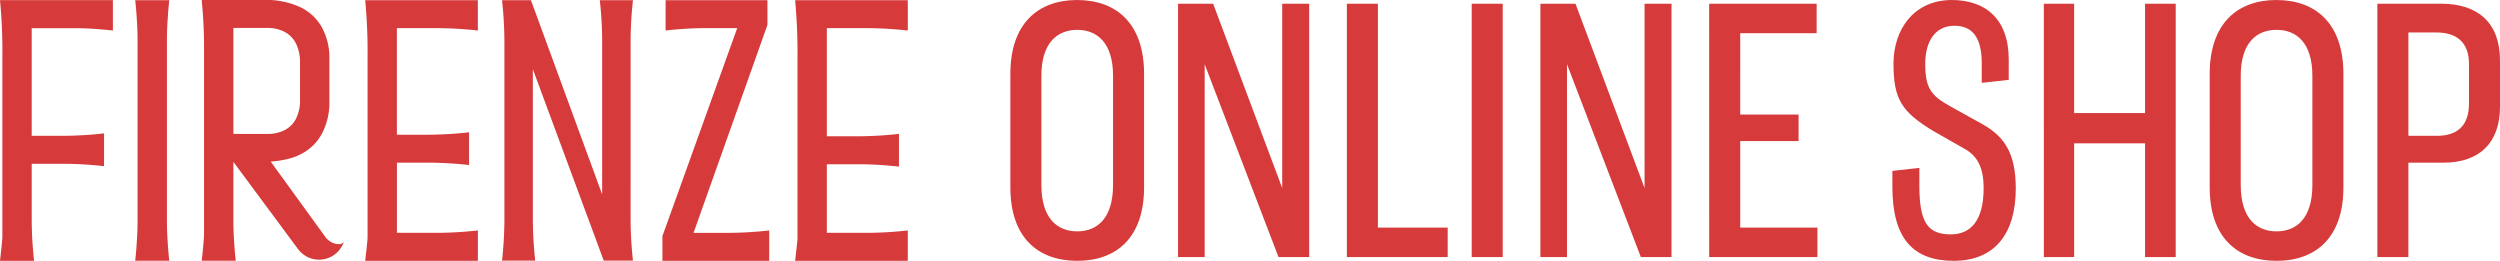<svg xmlns="http://www.w3.org/2000/svg" width="388.896" height="40.573" viewBox="0 0 388.896 40.573"><g transform="translate(-16 -14.461)"><g transform="translate(16 14.461)"><path d="M197.119,193.974h-2.751v0H194a83.088,83.088,0,0,1,.368,8.783V230.74c0,.672-.368,3.78-.368,3.78h5.3a60.968,60.968,0,0,1-.368-6.282v-8.81h5.058a58.521,58.521,0,0,1,6.195.373v-5.1a58.469,58.469,0,0,1-6.195.374h-5.058V198.334h7.078c2.893.045,5.55.368,5.55.368v-4.728H197.119Z" transform="translate(-194 -193.951)" fill="#d63a3a"/><path d="M365.261,193.988H362.17a85.042,85.042,0,0,1,.368,8.97v27.978c0,.485-.368,3.593-.368,3.593h.368v0H379.7v-4.723a58.52,58.52,0,0,1-6.195.373h-6.4V219.263h5.1a58.682,58.682,0,0,1,6.12.373v-.373h0v-4.349h0v-.373a58.685,58.685,0,0,1-6.13.373H367.1V198.338h6.409a58.508,58.508,0,0,1,6.186.373v-.373h0v-4.35H365.261Z" transform="translate(-305.361 -193.96)" fill="#d63a3a"/><path d="M503.882,230.182l11.495-32.346v-3.848h-15.84v4.344h0v.373s2.642-.321,5.524-.367h5.614l-11.632,32.346v3.848h16.609v-4.723a58.521,58.521,0,0,1-6.2.373Z" transform="translate(-395.996 -193.96)" fill="#d63a3a"/><path d="M563.235,193.988h-3.091a87.727,87.727,0,0,1,.368,9.215v27.978c0,.24-.368,3.348-.368,3.348h.368v0h17.16v-4.723a58.524,58.524,0,0,1-6.195.373h-6.4V219.508h5.1a58.694,58.694,0,0,1,6.121.373v-.373h0v-4.349h0v-.373a58.668,58.668,0,0,1-6.13.373h-5.09v-16.82h6.409a58.513,58.513,0,0,1,6.186.373v-.373h0v-4.35H563.235Z" transform="translate(-436.457 -193.96)" fill="#d63a3a"/><path d="M261.568,193.988h-5.3s.339,2.866.366,5.9v28.732c-.027,3.039-.366,5.9-.366,5.9h.366v0H261.2v0h.366s-.339-2.866-.366-5.9V199.893C261.229,196.854,261.568,193.988,261.568,193.988Z" transform="translate(-235.235 -193.96)" fill="#d63a3a"/><path d="M445.182,199.942c.024-3.057.365-5.952.365-5.952h-5.158s.345,2.912.365,5.979V224.2l-11.08-30.21H425.18a60.954,60.954,0,0,1,.368,6.28v27.954a60.953,60.953,0,0,1-.368,6.28h5.161a61.283,61.283,0,0,1-.368-6.188V204.722L441,234.5h4.547a60.963,60.963,0,0,1-.368-6.28Z" transform="translate(-347.084 -193.961)" fill="#d63a3a"/><path d="M306.167,230.839l-8.559-11.794a16.521,16.521,0,0,0,3.364-.6,9.64,9.64,0,0,0,1.159-.475,7.667,7.667,0,0,0,3.438-3.248,10.507,10.507,0,0,0,1.169-5.117v-6.5a9.909,9.909,0,0,0-1.182-4.977,7.61,7.61,0,0,0-3.438-3.151A12.52,12.52,0,0,0,296.7,193.9h-9.828a75.584,75.584,0,0,1,.368,8.041v28.383c-.027,1.279-.366,4.145-.366,4.145h.366v0h4.565v0h.365s-.338-2.866-.365-5.9v-9.482l9.552,12.883.008.012.434.583a4.068,4.068,0,0,0,7.189-1.046C308.527,232.237,306.947,231.854,306.167,230.839Zm-14.362-16.1V198.255h5.28a5.583,5.583,0,0,1,2.75.642,4.133,4.133,0,0,1,1.746,1.868,6.622,6.622,0,0,1,.591,2.9v5.942a6.217,6.217,0,0,1-.619,2.747,4.065,4.065,0,0,1-1.733,1.77,5.7,5.7,0,0,1-2.736.613Z" transform="translate(-255.499 -193.905)" fill="#d63a3a"/></g><path d="M11.876-20.161c3.16,0,5.573,2.09,5.573,7.139V3.985c0,5.108-2.413,7.2-5.573,7.2S6.3,9.093,6.3,3.985V-13.021C6.3-18.071,8.716-20.161,11.876-20.161Zm0-4.643c-6.148,0-10.4,3.715-10.4,11.493V4.334c0,7.778,4.252,11.435,10.4,11.435s10.4-3.657,10.4-11.435V-13.311C22.275-21.089,18.024-24.8,11.876-24.8Zm15.686.58V15.188H31.7V-14.821L43.19,15.188h4.769V-24.224H43.764V4.45L33.02-24.224ZM53.819,15.188H69.505V10.6H58.646V-24.224H53.819ZM73.24-24.224V15.188h4.826V-24.224Zm10.687,0V15.188h4.137V-14.821L99.555,15.188h4.769V-24.224H100.13V4.45L89.385-24.224Zm26.258,39.411H127.02V10.6H115.011V-2.864h9.078V-6.985h-9.078V-19.638H126.9v-4.585h-16.72Zm38.037.58c6.493,0,9.653-4.353,9.653-11.26,0-5.4-1.724-8.01-5.056-9.925L147.7-8.262c-3.1-1.683-3.907-2.96-3.907-6.617,0-3.425,1.494-5.92,4.539-5.92,2.988,0,4.252,2.09,4.252,5.862v3.018l4.194-.464v-3.192c0-6.327-3.677-9.229-8.848-9.229-5.861,0-9.078,4.527-9.078,9.925,0,5.514,1.322,7.488,6.09,10.39L149.83-1.7c2.068,1.1,3.045,2.96,3.045,6.153,0,4.992-1.954,7.2-5.114,7.2-3.677,0-4.884-1.973-4.884-7.662V1.315l-4.194.464v2.5C138.684,12.286,141.9,15.768,148.222,15.768Zm14.02-39.992V15.188h4.712v-17.7h11.032v17.7h4.769V-24.224h-4.769V-7.217H166.953V-24.224Zm36.2,4.063c3.16,0,5.573,2.09,5.573,7.139V3.985c0,5.108-2.413,7.2-5.573,7.2s-5.573-2.09-5.573-7.2V-13.021C192.866-18.071,195.279-20.161,198.439-20.161Zm0-4.643c-6.148,0-10.4,3.715-10.4,11.493V4.334c0,7.778,4.252,11.435,10.4,11.435s10.4-3.657,10.4-11.435V-13.311C208.839-21.089,204.587-24.8,198.439-24.8ZM223.376-3.676h-4.424V-19.754h4.367c3.1,0,5.056,1.509,5.056,4.876v6.211C228.374-5.185,226.478-3.676,223.376-3.676ZM218.951.5h5.458c5.458,0,8.791-2.96,8.791-8.706v-7.2c0-5.862-3.447-8.823-9.136-8.823h-9.94V15.188h4.826Z" transform="translate(171.695 39.266)" fill="#d63a3a"/></g></svg>